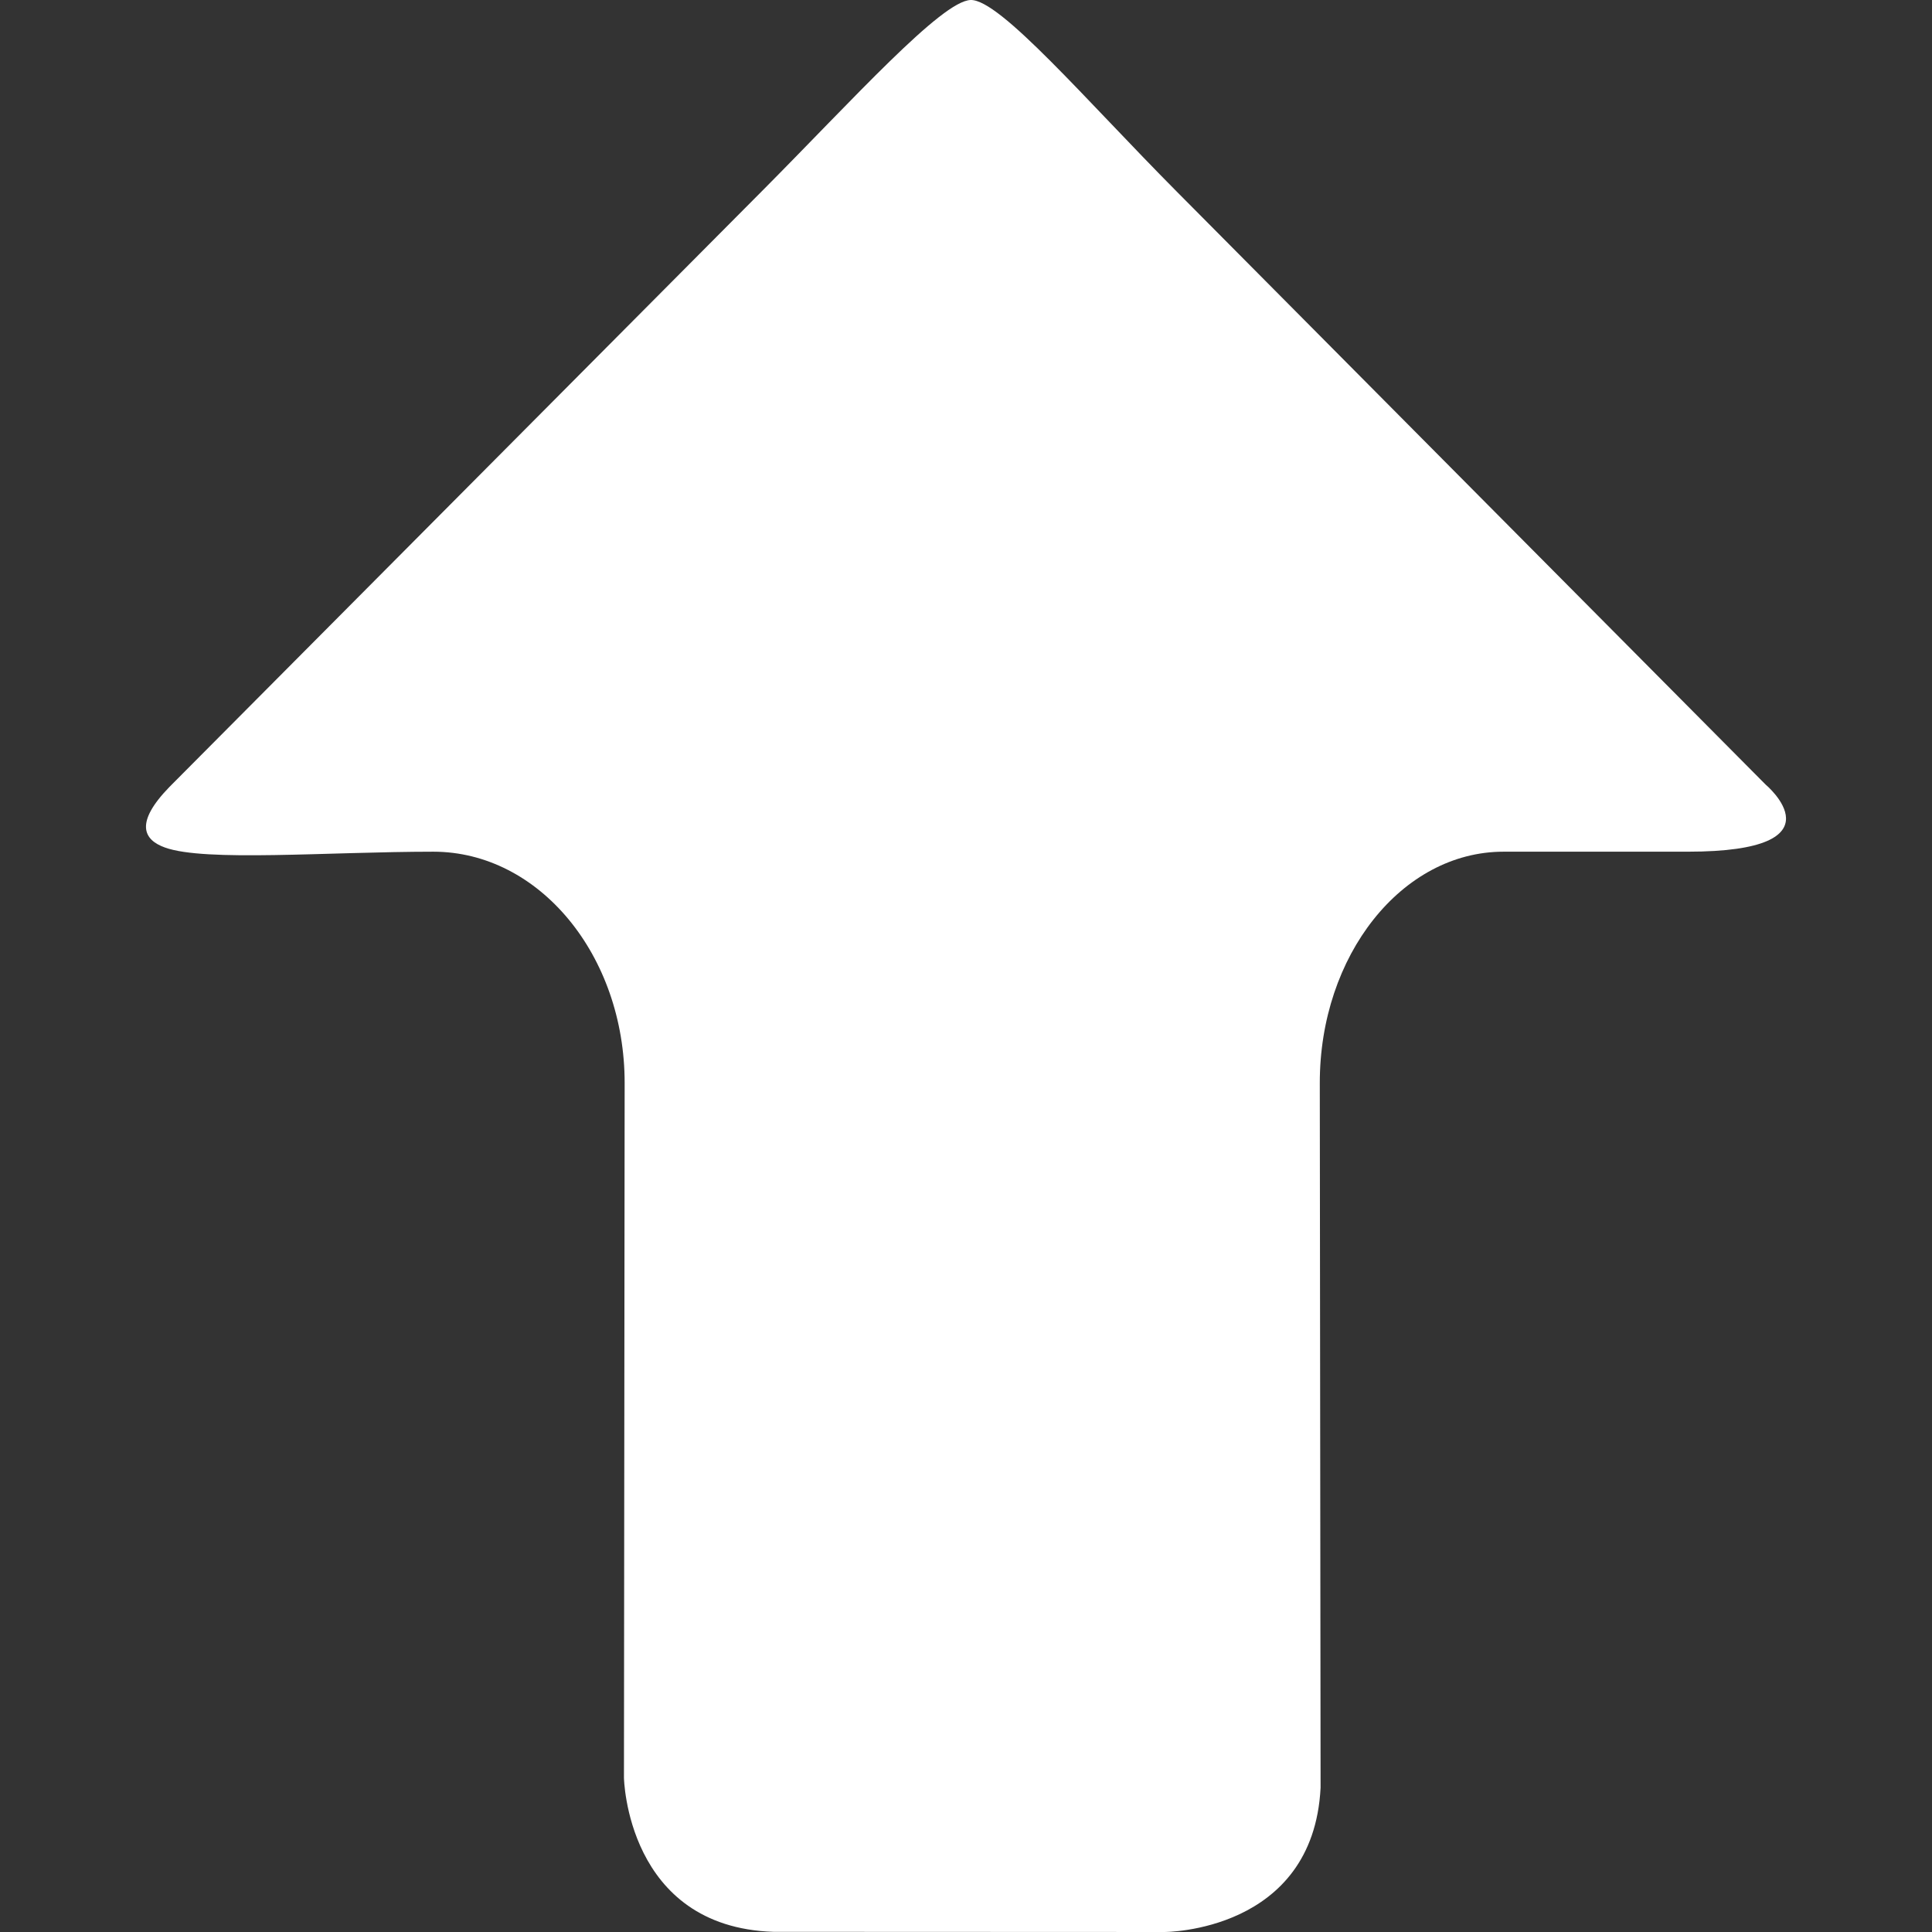 <?xml version="1.0"?>
<svg xmlns="http://www.w3.org/2000/svg" xmlns:xlink="http://www.w3.org/1999/xlink" version="1.1" id="Capa_1" x="0px" y="0px" width="512px" height="512px" viewBox="0 0 278.449 278.449" style="enable-background:new 0 0 278.449 278.449;" xml:space="preserve" class=""><rect x="0" y="0" width="278.449" height="278.449" fill="#333333" stroke="none"/><g><g>
	<path d="M23.776,122.15c-3.099-1.107-4.405-3.549,0.664-8.752l85.538-86.016c12.985-13.066,25.719-27.24,29.913-27.382   c4.212-0.129,16.678,14.493,29.667,27.571l84.902,85.496c0,0,11.606,9.683-11.229,9.683c0,0-11.89,0-26.535,0   s-26.505,14.937-26.481,33.369l0.114,101.541c-1.062,20.83-22.481,20.788-22.481,20.788l-56.376-0.023   c-21.182-0.696-21.545-22.218-21.545-22.218l0.1-100.088c0.018-18.438-12.328-33.369-27.577-33.369   C47.191,122.757,29.567,124.24,23.776,122.15z" data-original="#000000" class="active-path" data-old_color="#000000" fill="#FFFFFF"/>
</g></g> </svg>

